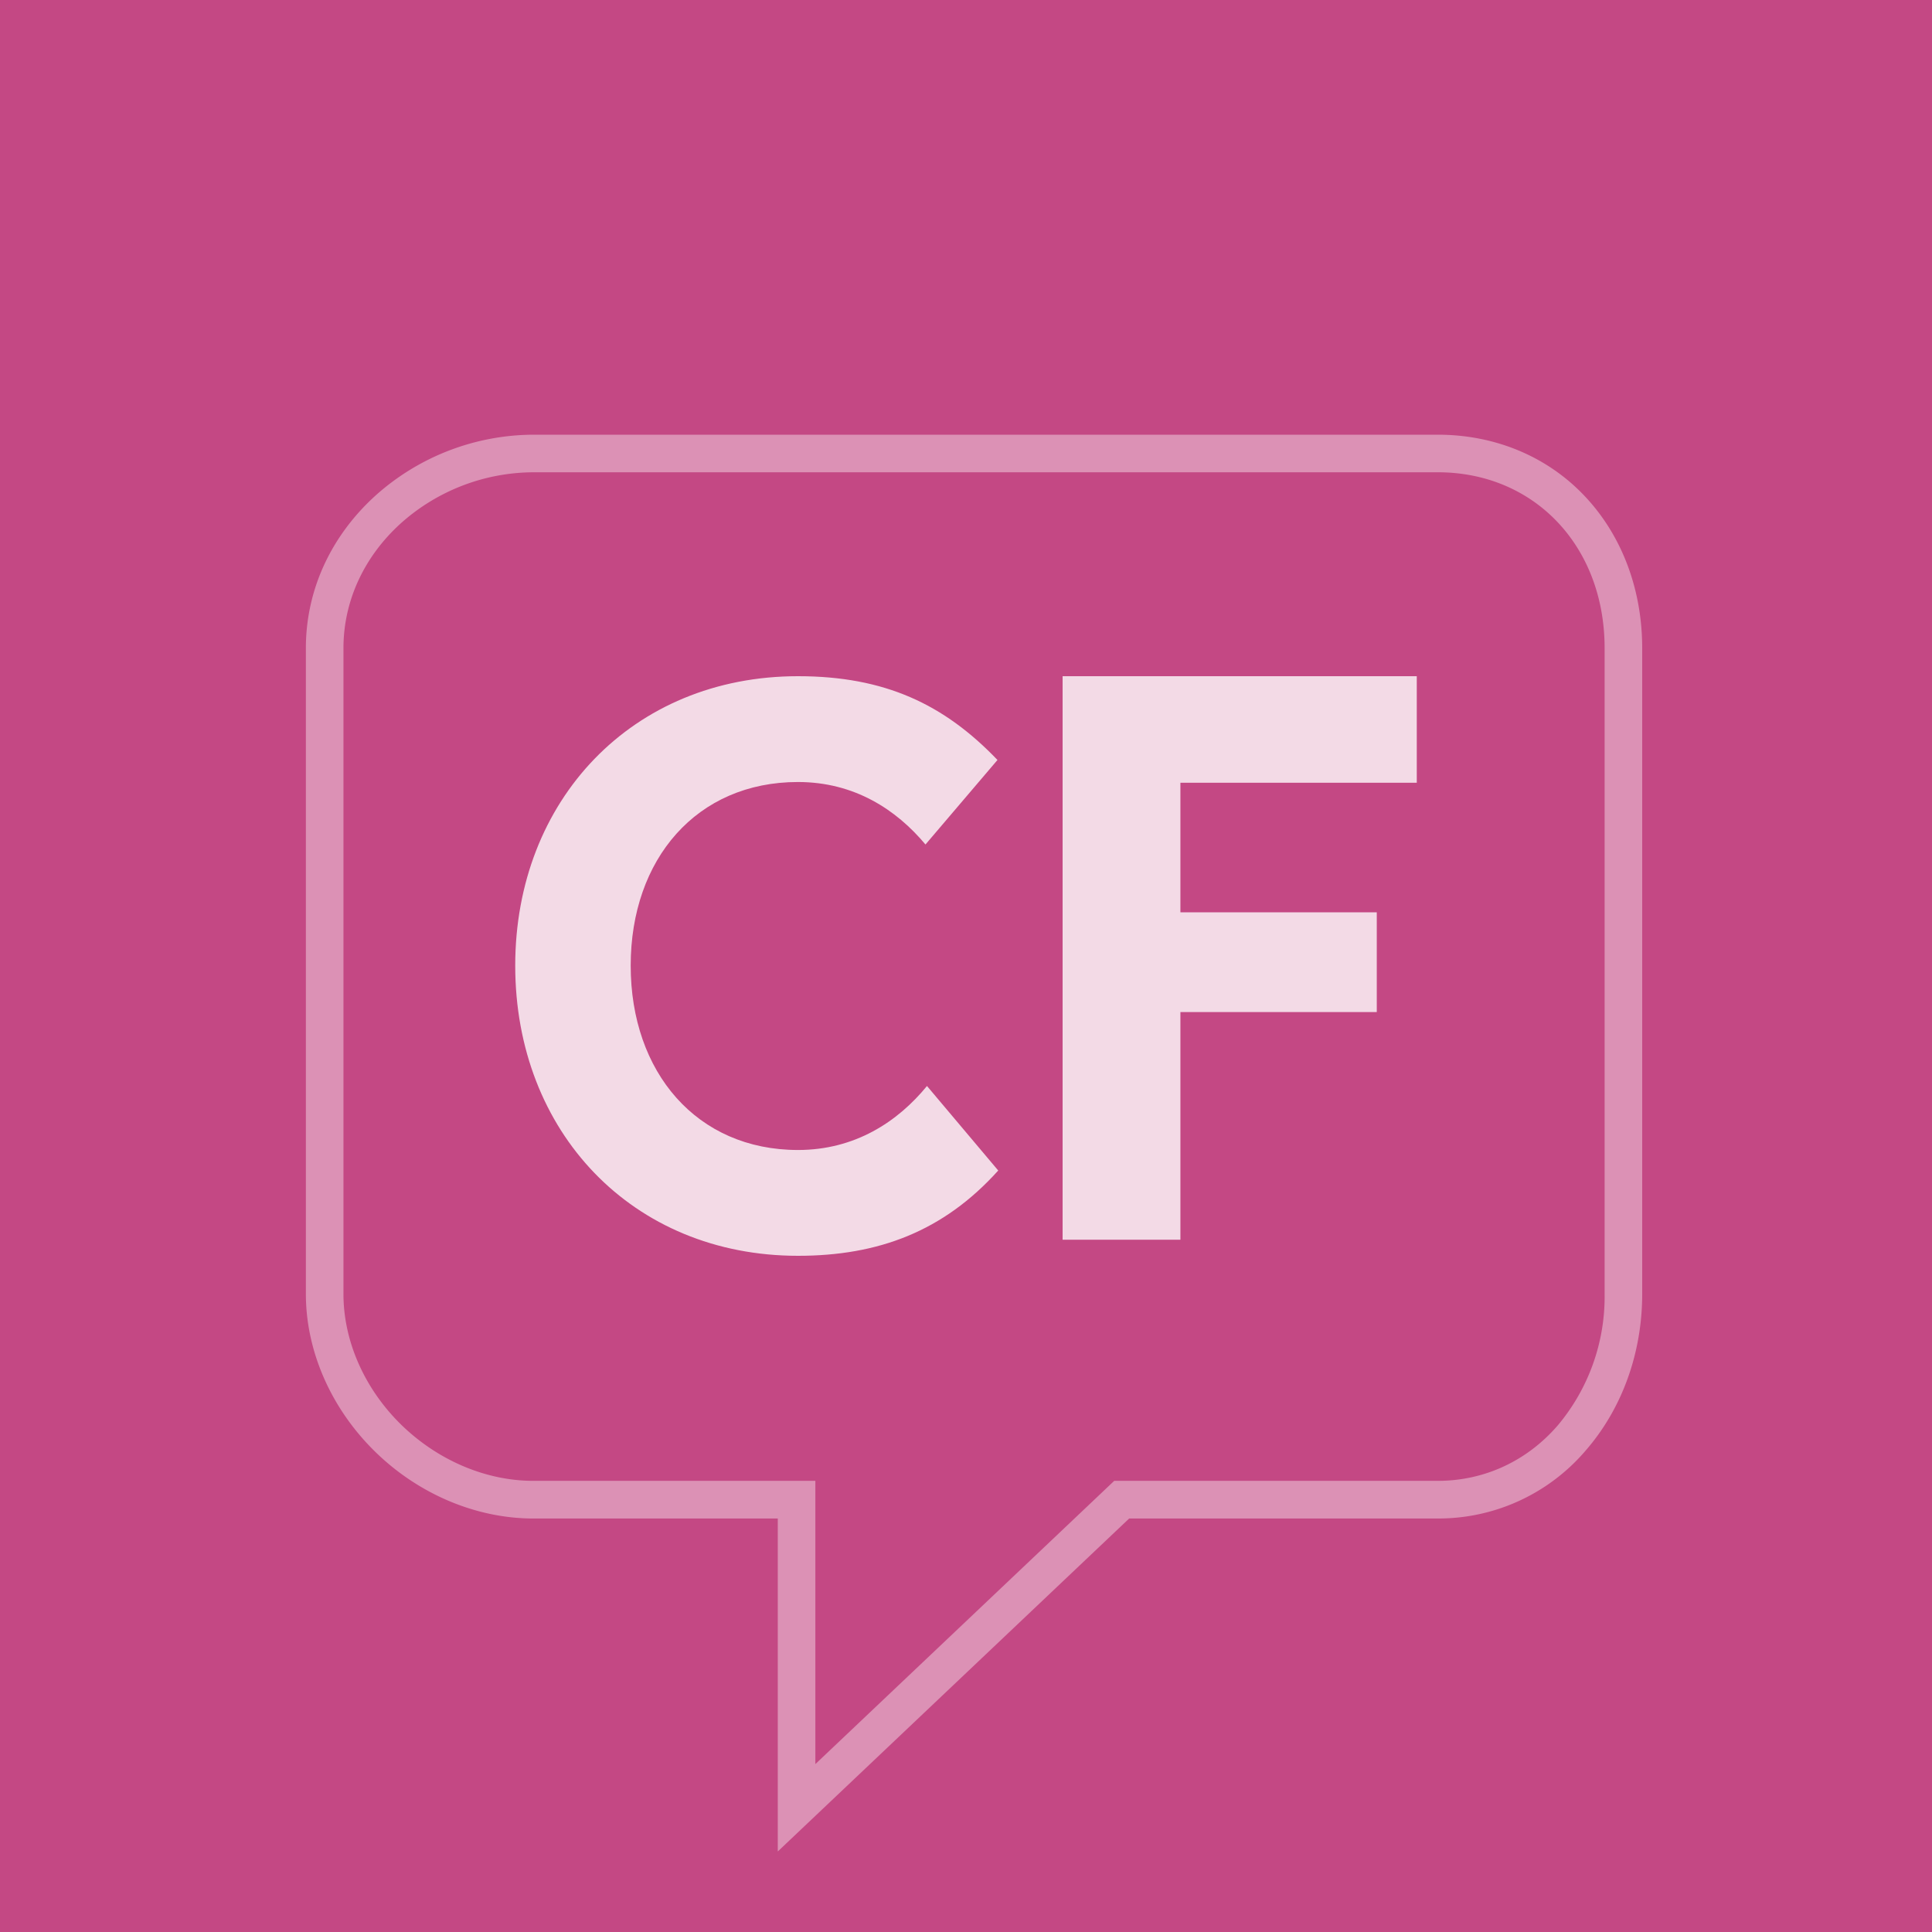 <svg width="256" height="256" xmlns="http://www.w3.org/2000/svg"><g fill="none" fill-rule="evenodd"><path fill="#C44884" d="M0 256h256V0H0z"/><path d="M103.06 245.33v-44.12H70.67c-7.59 0-15.25-3.24-21-8.89-5.8-5.69-9.14-13.29-9.14-20.86V85.88c0-7.63 3.27-14.8 9.2-20.19a31.5 31.5 0 0 1 20.94-8.09h119.85c7.63 0 14.59 2.92 19.55 8.23 4.86 5.19 7.53 12.3 7.53 20.05v85.58c0 7.8-2.65 15.17-7.47 20.72a25.65 25.65 0 0 1-19.61 9.03h-40.9l-46.56 44.12ZM70.67 62.58a26.48 26.48 0 0 0-17.6 6.8c-4.87 4.43-7.56 10.3-7.56 16.5v85.58c0 6.24 2.78 12.54 7.63 17.3 4.85 4.74 11.23 7.46 17.53 7.46h37.37v37.53l39.6-37.53h42.88c6.13 0 11.77-2.6 15.86-7.31a26.51 26.51 0 0 0 6.24-17.45V85.88c0-13.5-9.3-23.3-22.1-23.3H70.67Z" fill-opacity=".4" fill="#FFF"/><path d="M105.74 166.4c-21.97 0-37.47-16.45-37.47-38.45 0-21.9 15.5-38.35 37.47-38.35 11.52 0 19.37 3.73 26.43 11.1l-9.54 11.2c-3.88-4.64-9.44-8.28-16.9-8.28-13.41 0-22.16 10.2-22.16 24.33 0 14.13 8.75 24.43 22.17 24.43 7.55 0 13.21-3.74 17.09-8.48l9.44 11.2c-7.26 8.07-15.9 11.3-26.53 11.3ZM187.73 89.6H140.8v74.67h15.61V134.1h26.02v-13.21h-26.02v-17.17h31.32z" fill="#FFF" opacity=".8"/></g></svg>